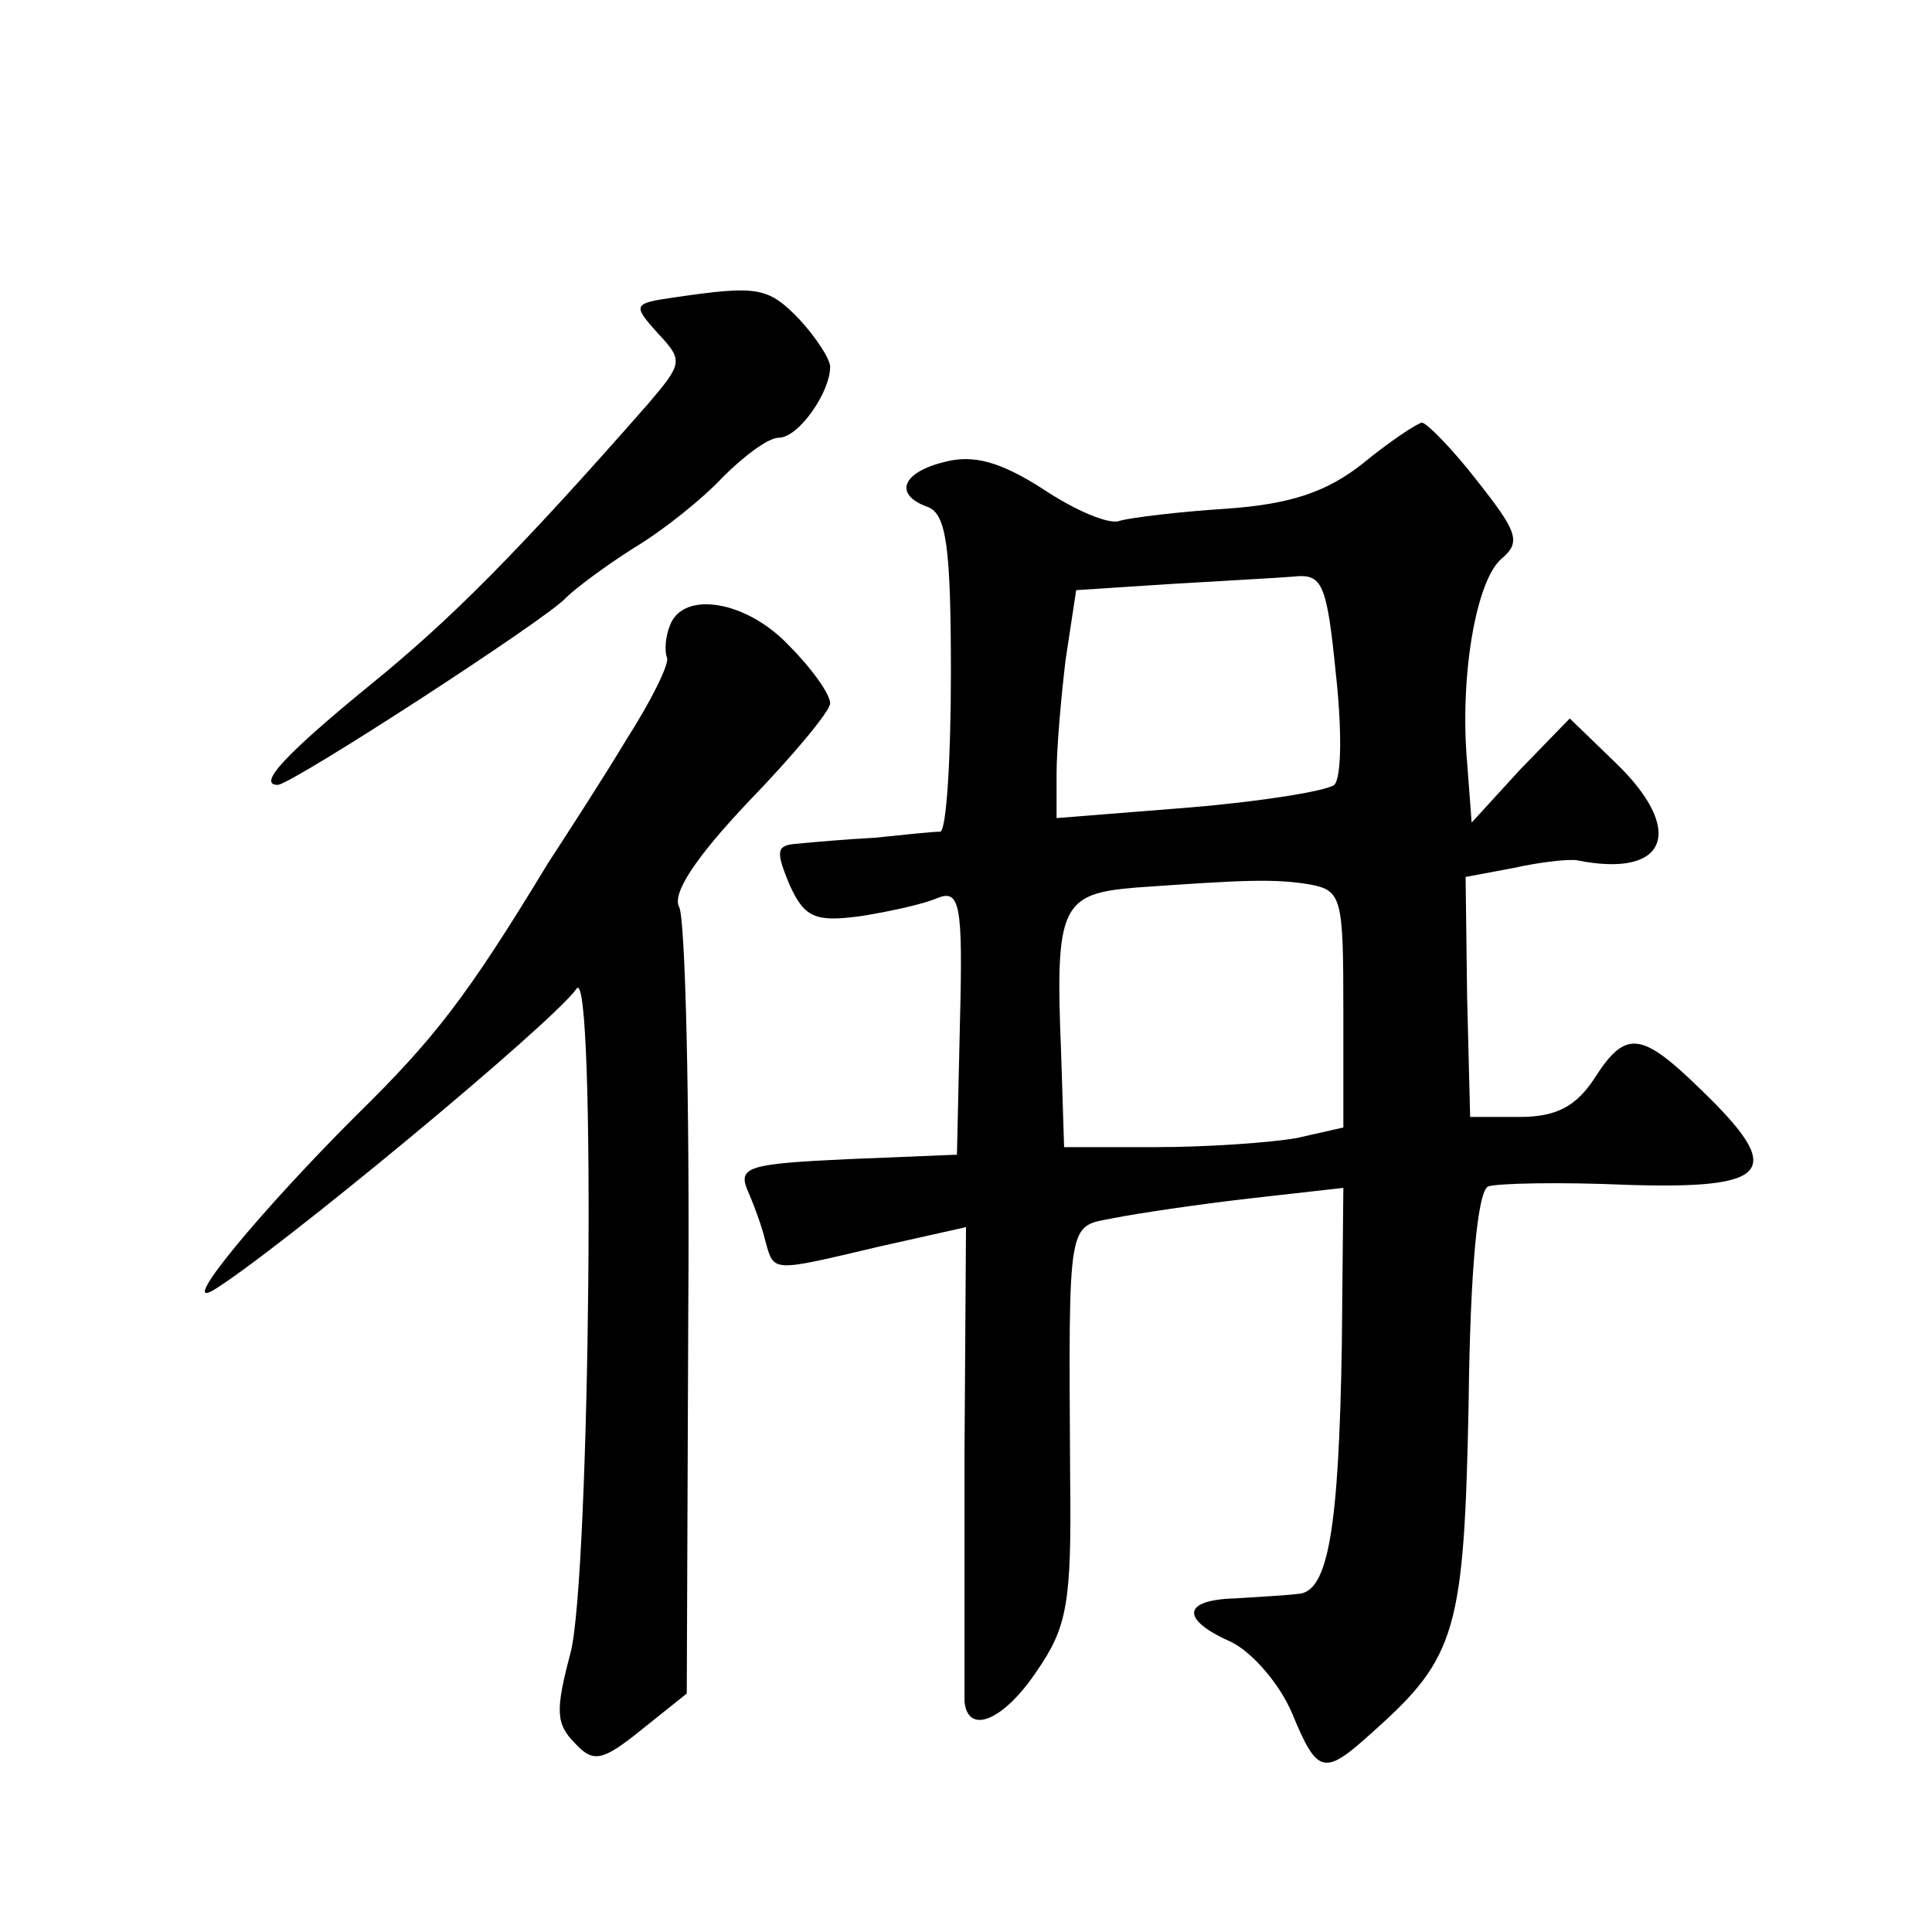 <?xml version="1.0" standalone="no"?>
<!DOCTYPE svg PUBLIC "-//W3C//DTD SVG 20010904//EN"
 "http://www.w3.org/TR/2001/REC-SVG-20010904/DTD/svg10.dtd">
<svg version="1.0" xmlns="http://www.w3.org/2000/svg"
 width="128pt" height="128pt" viewBox="0 0 128 128"
 preserveAspectRatio="xMidYMid meet">
<g transform="translate(0,128) scale(0.1,-0.1)"
fill="#0" stroke="none">
<path d="M447 1083 c-28 -4 -28 -5 -11 -24 17 -18 16 -20 -7 -47 -87 -99 -131 -143
-184 -186 -55 -45 -75 -66 -61 -66 9 0 180 111 191 124 6 6 26 21 45 33 20 12 46
33 59 47 14 14 30 26 37 26 13 0 34 30 34 47 0 5 -9 19 -20 31 -21 22 -28 23 -83
15z M903 973 c-24 -19 -48 -27 -90 -30 -32 -2 -64 -6 -71 -8 -7 -3 -30 7 -51 21
-28 18 -46 23 -65 18 -29 -7 -34 -22 -11 -30 12 -5 15 -27 15 -110 0 -57 -3 -104
-7 -105 -5 0 -24 -2 -43 -4 -19 -1 -42 -3 -52 -4 -14 -1 -14 -5 -5 -27 10 -22 17
-25 47 -21 19 3 42 8 51 12 15 6 17 -4 15 -82 l-2 -88 -73 -3 c-64 -3 -72 -5 -66
-20 4 -9 10 -25 12 -34 6 -21 3 -21 75 -4 l58 13 -1 -151 c0 -83 0 -157 0 -163
2 -23 26 -13 48 20 20 29 23 45 22 127 -1 175 -2 167 29 173 15 3 55 9 90 13 l62
7 -1 -104 c-2 -122 -9 -164 -29 -165 -8 -1 -27 -2 -42 -3 -35 -1 -36 -14 -2 -29
14 -7 32 -28 40 -47 17 -41 21 -42 54 -12 55 49 60 67 63 217 1 89 6 141 13 144
6 2 47 3 92 1 96 -3 105 9 49 63 -40 39 -50 40 -71 7 -12 -18 -25 -25 -49 -25 l-33
0 -2 80 -1 79 32 6 c18 4 37 6 42 5 60 -12 72 20 25 65 l-30 29 -33 -34 -32 -35
-3 40 c-5 57 6 121 23 135 13 11 10 18 -16 51 -17 22 -34 39 -37 39 -4 -1 -22 -13
-39 -27z m-18 -139 c4 -36 4 -69 -1 -74 -5 -4 -48 -11 -96 -15 l-88 -7 0 29 c0
17 3 51 6 76 l7 46 61 4 c33 2 71 4 83 5 19 2 22 -4 28 -64z m-17 -140 c21 -4 22
-9 22 -83 l0 -78 -31 -7 c-17 -3 -59 -6 -93 -6 l-61 0 -2 63 c-4 97 0 105 50 109
71 5 91 6 115 2z M444 866 c-3 -7 -4 -17 -2 -22 1 -5 -11 -29 -27 -54 -15 -25 -39
-62 -52 -82 -54 -89 -75 -116 -128 -168 -61 -61 -117 -128 -94 -115 40 24 225 177
241 200 13 18 9 -391 -4 -440 -10 -38 -10 -47 3 -60 12 -13 18 -12 44 9 l30 24
1 254 c1 139 -2 259 -6 267 -5 9 11 33 46 70 30 31 54 60 54 65 0 6 -12 23 -27
38 -28 30 -70 37 -79 14z"/>
</g>
</svg>
